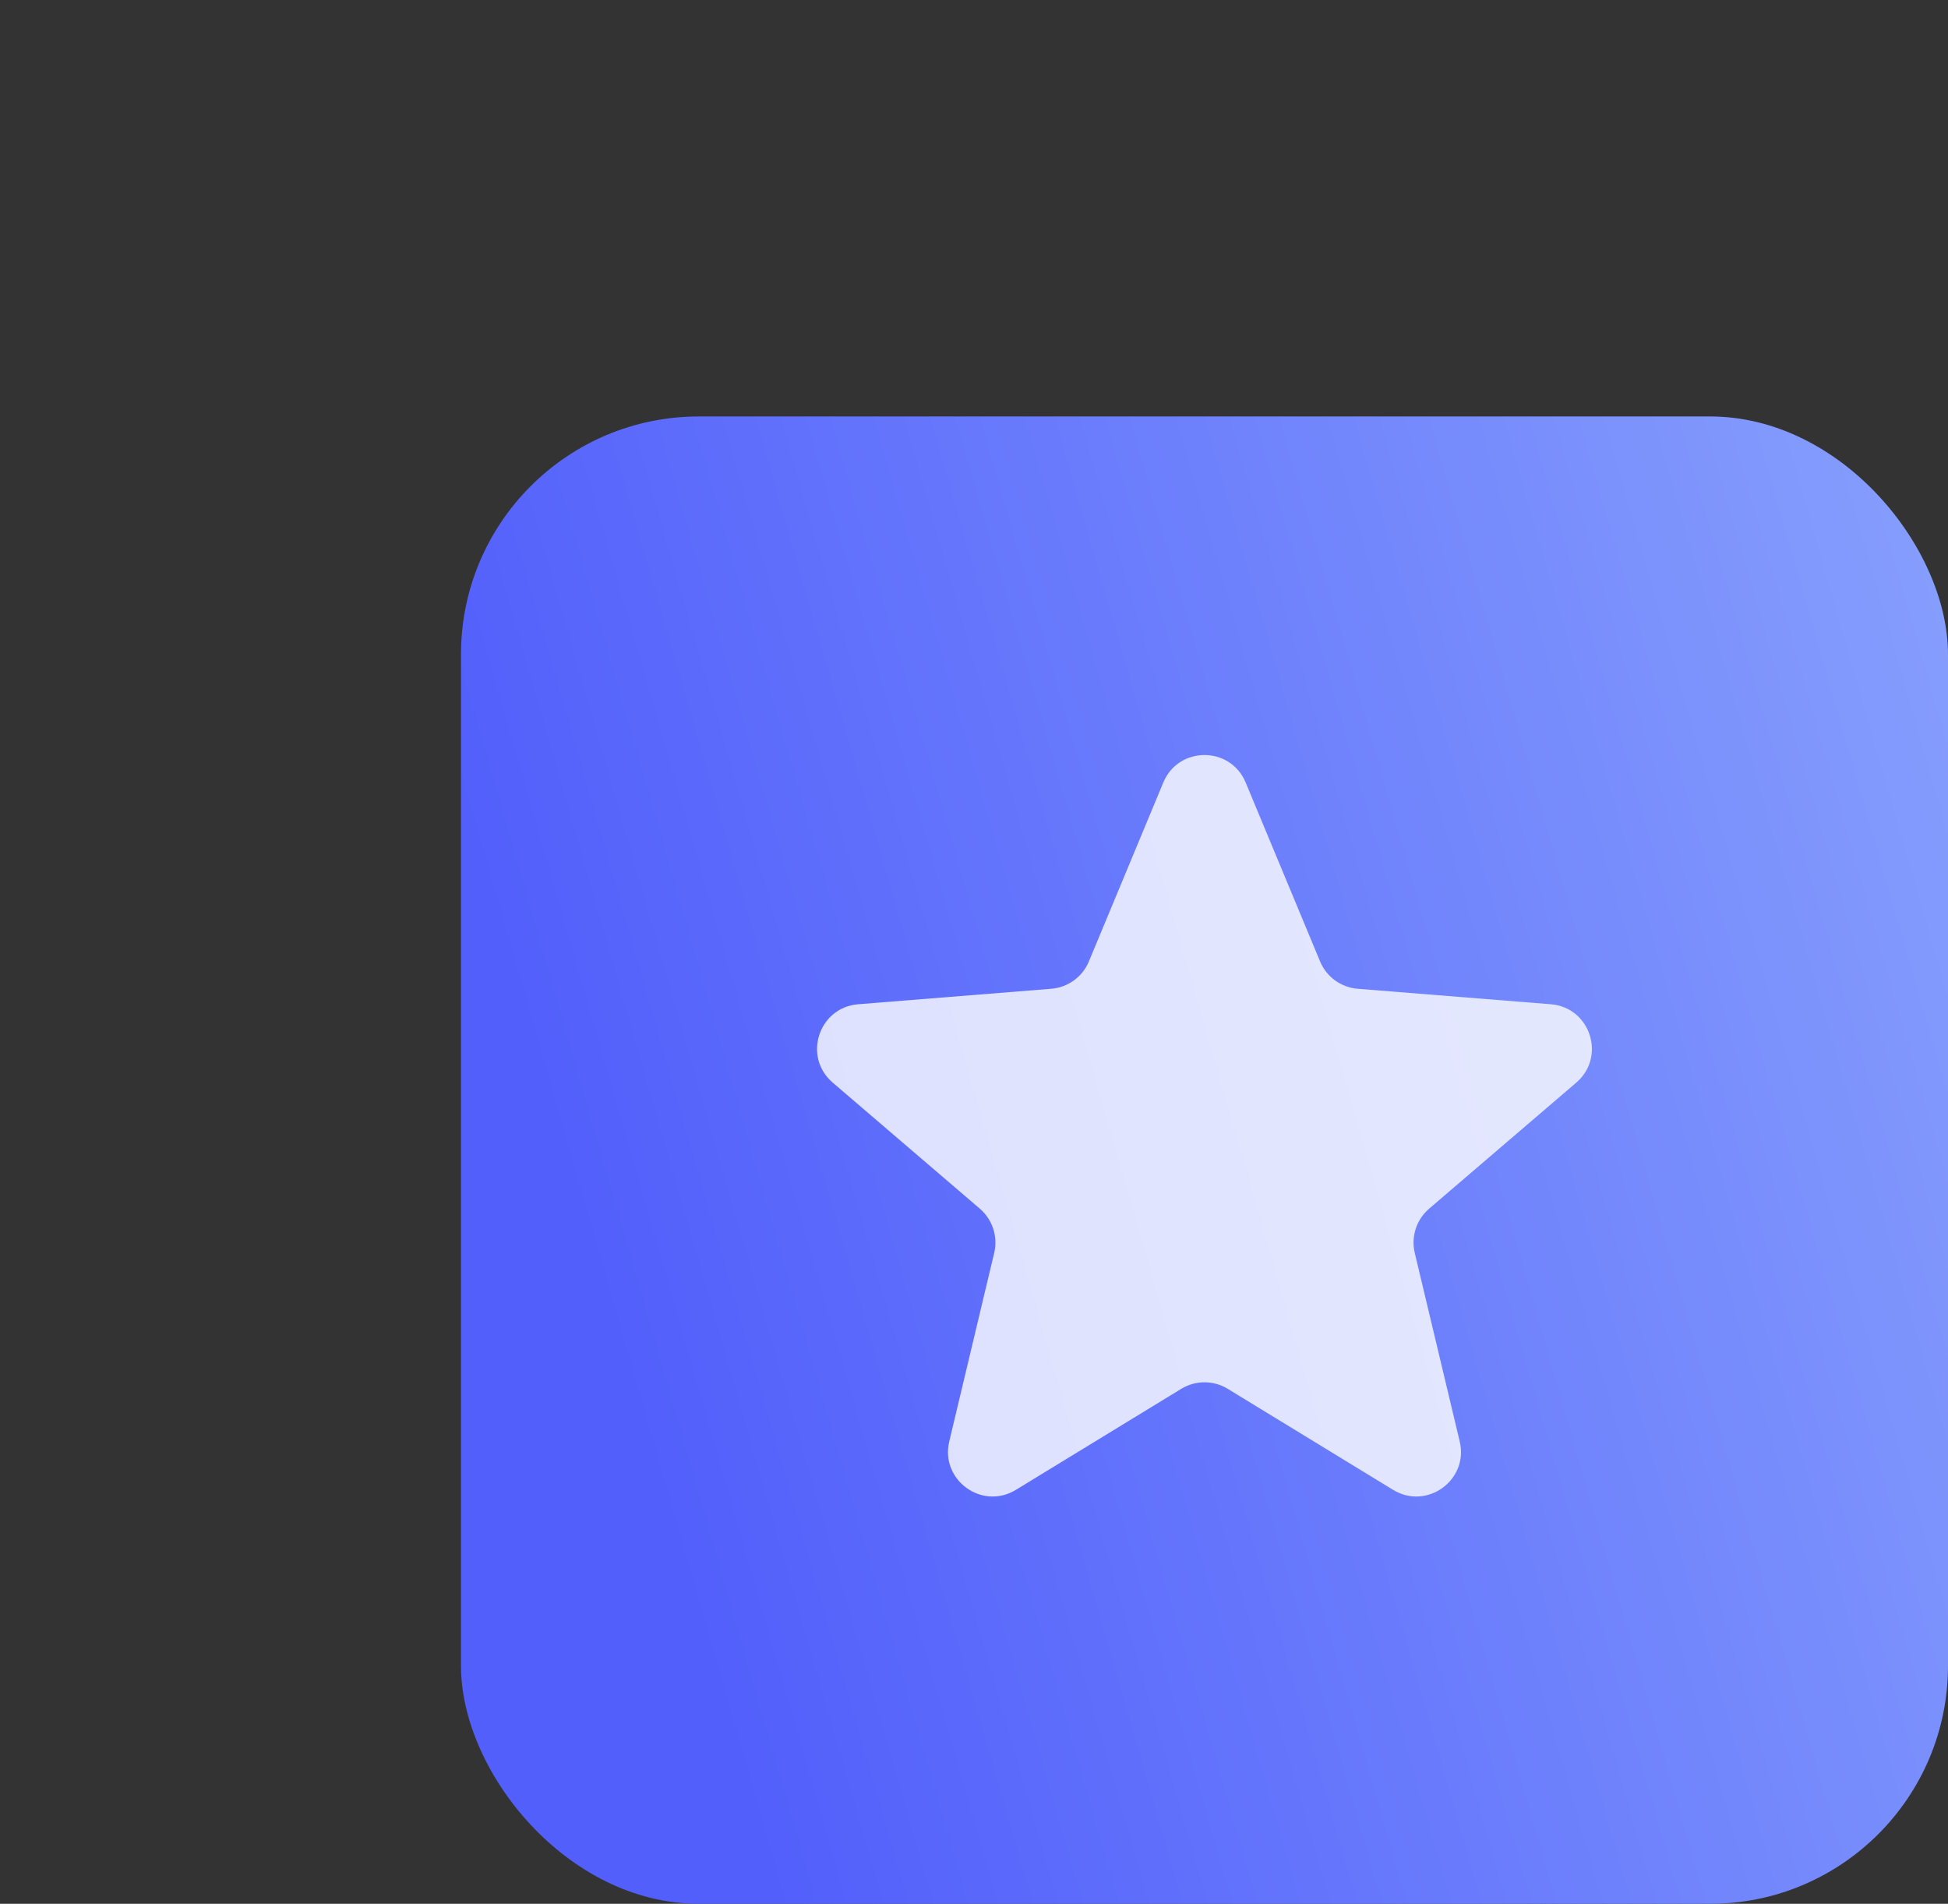 <svg width="131" height="128" viewBox="0 0 131 128" fill="none" xmlns="http://www.w3.org/2000/svg">
<rect x="0" y="0" width="131" height="128" fill="#333333" stroke="none"/>
<rect x="31" y="28" width="100" height="100" rx="16" fill="url(#paint0_linear_1560_1856)"/>
<g clip-path="url(#clip0_1560_1856)">
<path d="M78.23 52.611C79.254 50.148 82.745 50.148 83.769 52.611L88.773 64.641C89.205 65.679 90.182 66.389 91.303 66.479L104.289 67.52C106.949 67.733 108.028 71.053 106.001 72.789L96.107 81.264C95.253 81.996 94.88 83.145 95.141 84.239L98.163 96.912C98.783 99.507 95.959 101.559 93.682 100.168L82.563 93.377C81.603 92.79 80.396 92.79 79.436 93.377L68.317 100.168C66.04 101.559 63.216 99.507 63.836 96.912L66.858 84.239C67.12 83.145 66.746 81.996 65.892 81.264L55.998 72.789C53.971 71.053 55.05 67.733 57.709 67.52L70.696 66.479C71.817 66.389 72.794 65.679 73.226 64.641L78.23 52.611Z" fill="white" fill-opacity="0.8"/>
</g>
<defs>
<linearGradient id="paint0_linear_1560_1856" x1="142.963" y1="13.174" x2="28.332" y2="46.118" gradientUnits="userSpaceOnUse">
<stop stop-color="#8FA9FD"/>
<stop offset="1" stop-color="#525FFB"/>
</linearGradient>
<clipPath id="clip0_1560_1856">
<rect width="60" height="60" fill="white" transform="translate(51 48)"/>
</clipPath>
</defs>
</svg>
